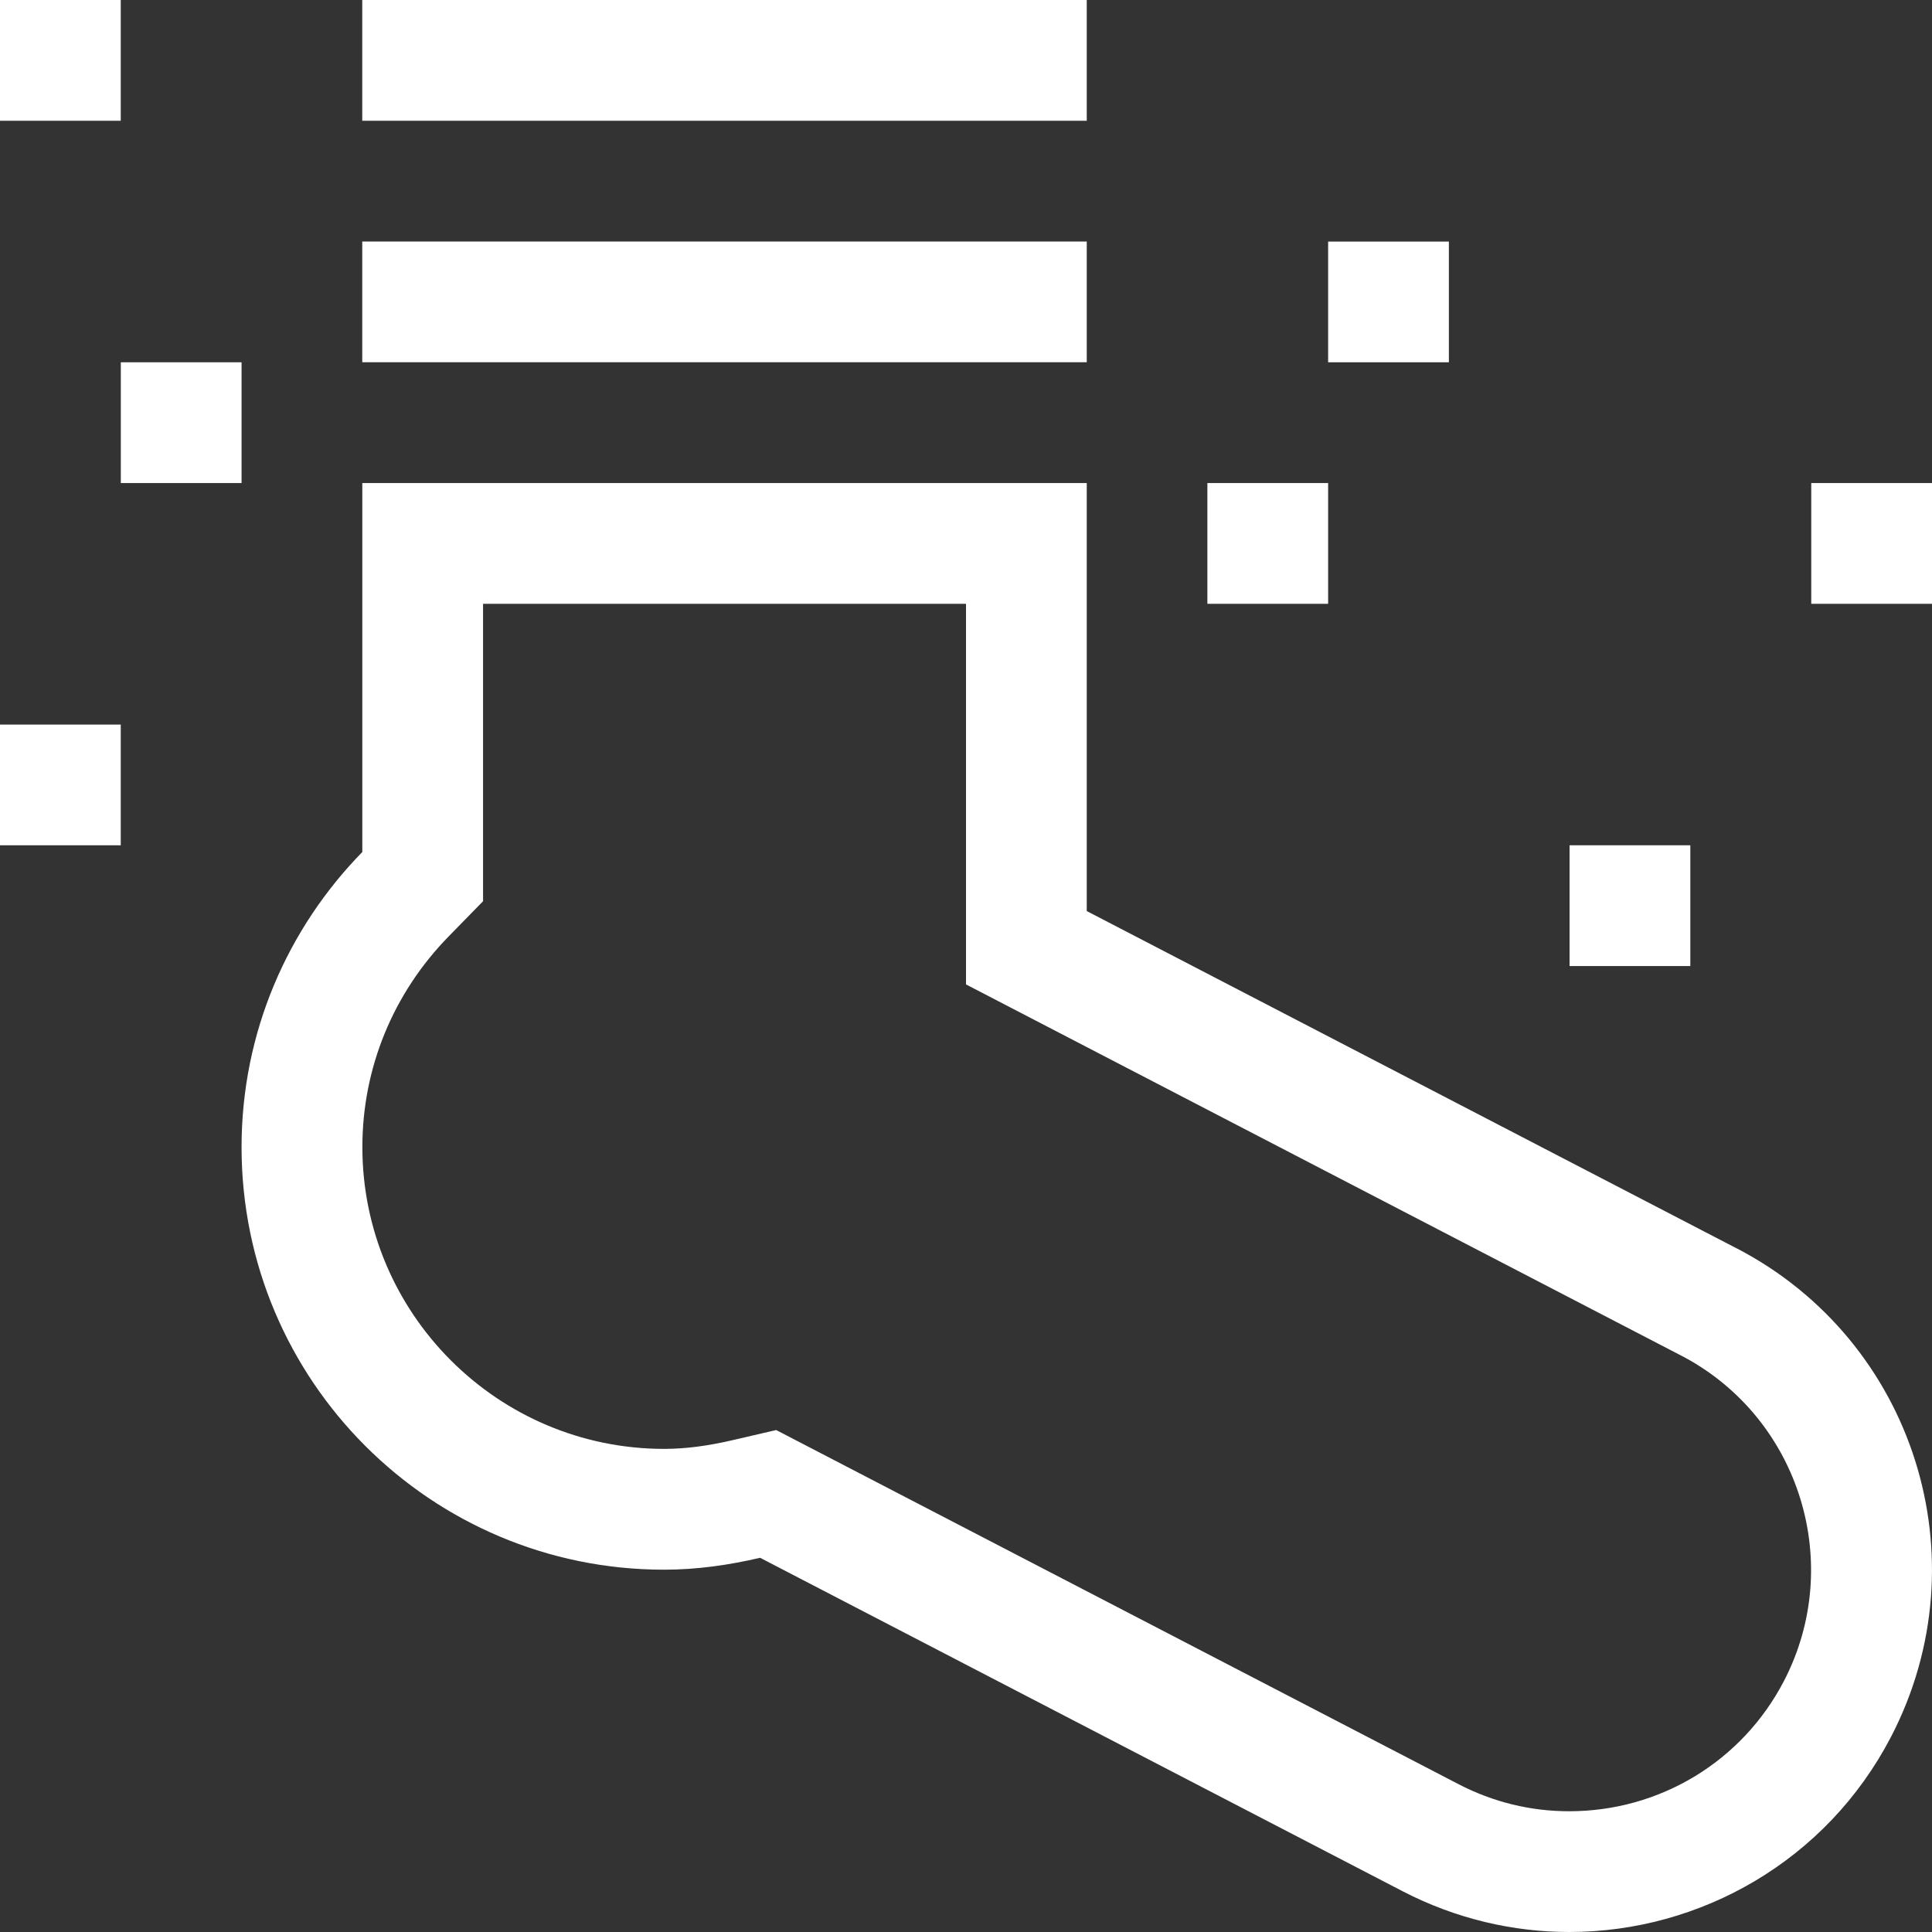 <?xml version="1.0" encoding="UTF-8"?>
<svg width="160px" height="160px" viewBox="0 0 160 160" version="1.1" xmlns="http://www.w3.org/2000/svg" xmlns:xlink="http://www.w3.org/1999/xlink">
    <rect x="0" y="0" width="160" height="160" fill="#333333" stroke="none"/>
    <!-- Generator: Sketch 48.1 (47250) - http://www.bohemiancoding.com/sketch -->
    <title>icons/gerueche</title>
    <desc>Created with Sketch.</desc>
    <defs>
        <path d="M80,50.005 L80,81.525 L139.2,112.25 L139.535,112.425 C149.075,117.6 152.76,129.535 147.74,139.21 C144.285,145.865 137.47,150 129.955,150 C126.745,150 123.655,149.245 120.785,147.755 L64.28,118.43 L60.685,119.265 C58.585,119.755 56.725,119.99 55.005,119.99 C41.22,119.99 30.01,108.775 30.01,94.995 C30.01,88.455 32.55,82.26 37.155,77.55 L40.005,74.635 L40.005,50.005 L80,50.005 Z M90,40.005 L30.005,40.005 L30.005,70.56 C23.835,76.865 20.005,85.48 20.005,95 C20.005,114.335 35.67,129.995 55,129.995 C57.745,129.995 60.39,129.605 62.95,129.01 L116.18,156.635 C120.59,158.915 125.31,160 129.955,160 C140.805,160 151.275,154.105 156.615,143.82 C164.25,129.095 158.53,111.01 143.815,103.375 L143.805,103.375 L90,75.45 L90,40.005 Z M139.985,70.005 L129.985,70.005 L129.985,80.005 L139.985,80.005 L139.985,70.005 Z M150,40.005 L150,50.005 L160,50.005 L160,40.005 L150,40.005 Z M109.99,40.005 L99.99,40.005 L99.99,50.005 L109.99,50.005 L109.99,40.005 Z M119.99,20.005 L109.99,20.005 L109.99,30.005 L119.99,30.005 L119.99,20.005 Z M10.005,40.005 L20.005,40.005 L20.005,30.005 L10.005,30.005 L10.005,40.005 Z M0,10 L10,10 L10,0 L0,0 L0,10 Z M0,70.005 L10,70.005 L10,60.005 L0,60.005 L0,70.005 Z M90,20 L30,20 L30,30 L90,30 L90,20 Z M90,0 L30,0 L30,10 L90,10 L90,0 Z" id="path-1"></path>
    </defs>
    <g id="Symbols-Icons" stroke="none" stroke-width="1" fill="none" fill-rule="evenodd">
        <g id="icons/gerueche">
            <mask id="mask-2" fill="white">
                <use xlink:href="#path-1"></use>
            </mask>
            <use id="Shape" fill="#FFFFFF" fill-rule="nonzero" xlink:href="#path-1"></use>
        </g>
    </g>
</svg>